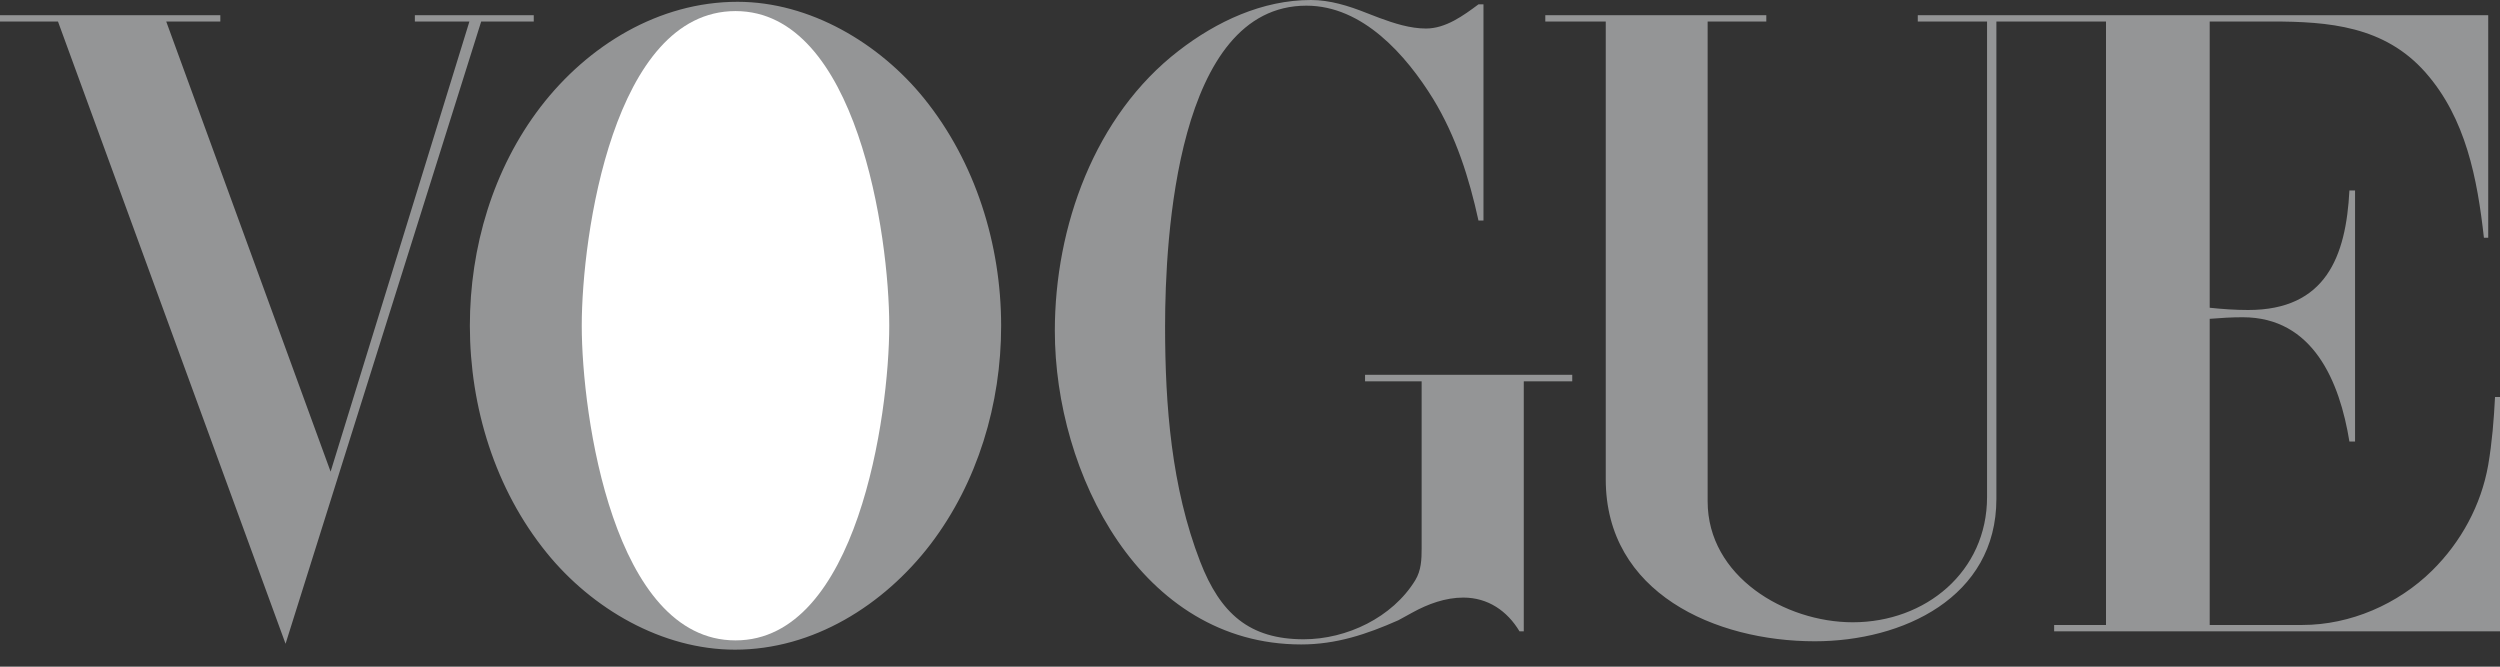 <svg xmlns="http://www.w3.org/2000/svg" fill="none" viewBox="0 0 90 24" height="24" width="90">
<rect x="0" y="0" width="90" height="24" fill="#333333" stroke="none"/>
<path fill="#949596" d="M26.462 23.388C23.829 23.388 21.31 21.913 19.679 19.899C17.821 17.609 16.915 14.65 16.915 11.723C16.915 8.911 17.747 6.081 19.467 3.84C21.163 1.639 23.714 0.065 26.551 0.065C29.16 0.065 31.663 1.558 33.269 3.546C35.119 5.837 36.041 8.804 36.041 11.732C36.041 14.535 35.201 17.364 33.489 19.606C31.81 21.79 29.274 23.388 26.462 23.388ZM0 0.546H7.932V0.774H5.984L11.902 16.98L16.899 0.774H14.935V0.546H19.215V0.774H17.323L10.28 23.176L2.087 0.774H0V0.546ZM53.405 0.155V7.94H53.225C52.891 6.408 52.418 4.916 51.595 3.563C50.617 1.981 49.06 0.204 47.03 0.204C42.367 0.204 41.943 8.56 41.943 11.748C41.943 14.601 42.171 17.544 43.206 20.218C43.932 22.093 44.983 23.014 46.932 23.014C48.481 23.014 50.128 22.231 50.951 20.886C51.163 20.535 51.179 20.144 51.179 19.745V13.728H49.142V13.492H56.601V13.728H54.856V22.728H54.702C54.261 21.994 53.568 21.513 52.68 21.513C52.036 21.513 51.408 21.742 50.846 22.052L50.341 22.329C49.199 22.834 48.106 23.2 46.843 23.2C41.056 23.2 37.974 17.029 37.974 11.91C37.974 8.168 39.401 4.165 42.433 1.826C43.795 0.774 45.441 0 47.194 0C47.879 0 48.555 0.212 49.191 0.465L49.656 0.644C50.187 0.84 50.765 1.027 51.335 1.027C52.045 1.027 52.681 0.562 53.227 0.155H53.405ZM55.631 0.546H63.587V0.774H61.475V18.049C61.475 20.755 64.263 22.402 66.7 22.402C69.325 22.402 71.534 20.577 71.534 17.894V0.774H69.04V0.546H89.576V8.559H89.421C89.184 6.44 88.776 4.263 87.317 2.608C85.842 0.937 83.836 0.774 81.774 0.774H79.549V11.079C80.005 11.127 80.47 11.16 80.935 11.16C83.731 11.16 84.456 9.236 84.579 6.856H84.782V15.896H84.579C84.228 13.736 83.274 11.421 80.739 11.421C80.34 11.421 79.948 11.445 79.549 11.478V22.499H82.883C84.612 22.499 86.331 21.749 87.554 20.543C88.597 19.516 89.324 18.18 89.576 16.736C89.714 15.929 89.78 15.106 89.821 14.291H90V22.728H73.949V22.499H75.816V0.774H71.87V17.959C71.87 21.513 68.495 23.086 65.332 23.086C61.753 23.086 57.807 21.35 57.807 17.257V0.774H55.631L55.631 0.546Z" clip-rule="evenodd" fill-rule="evenodd"></path>
<path fill="white" d="M32.013 11.723C32.013 8.486 30.856 0.399 26.478 0.399C22.084 0.399 20.943 8.478 20.943 11.723C20.943 14.967 22.092 23.054 26.478 23.054C30.856 23.054 32.013 14.959 32.013 11.723Z" clip-rule="evenodd" fill-rule="evenodd"></path>
</svg>
